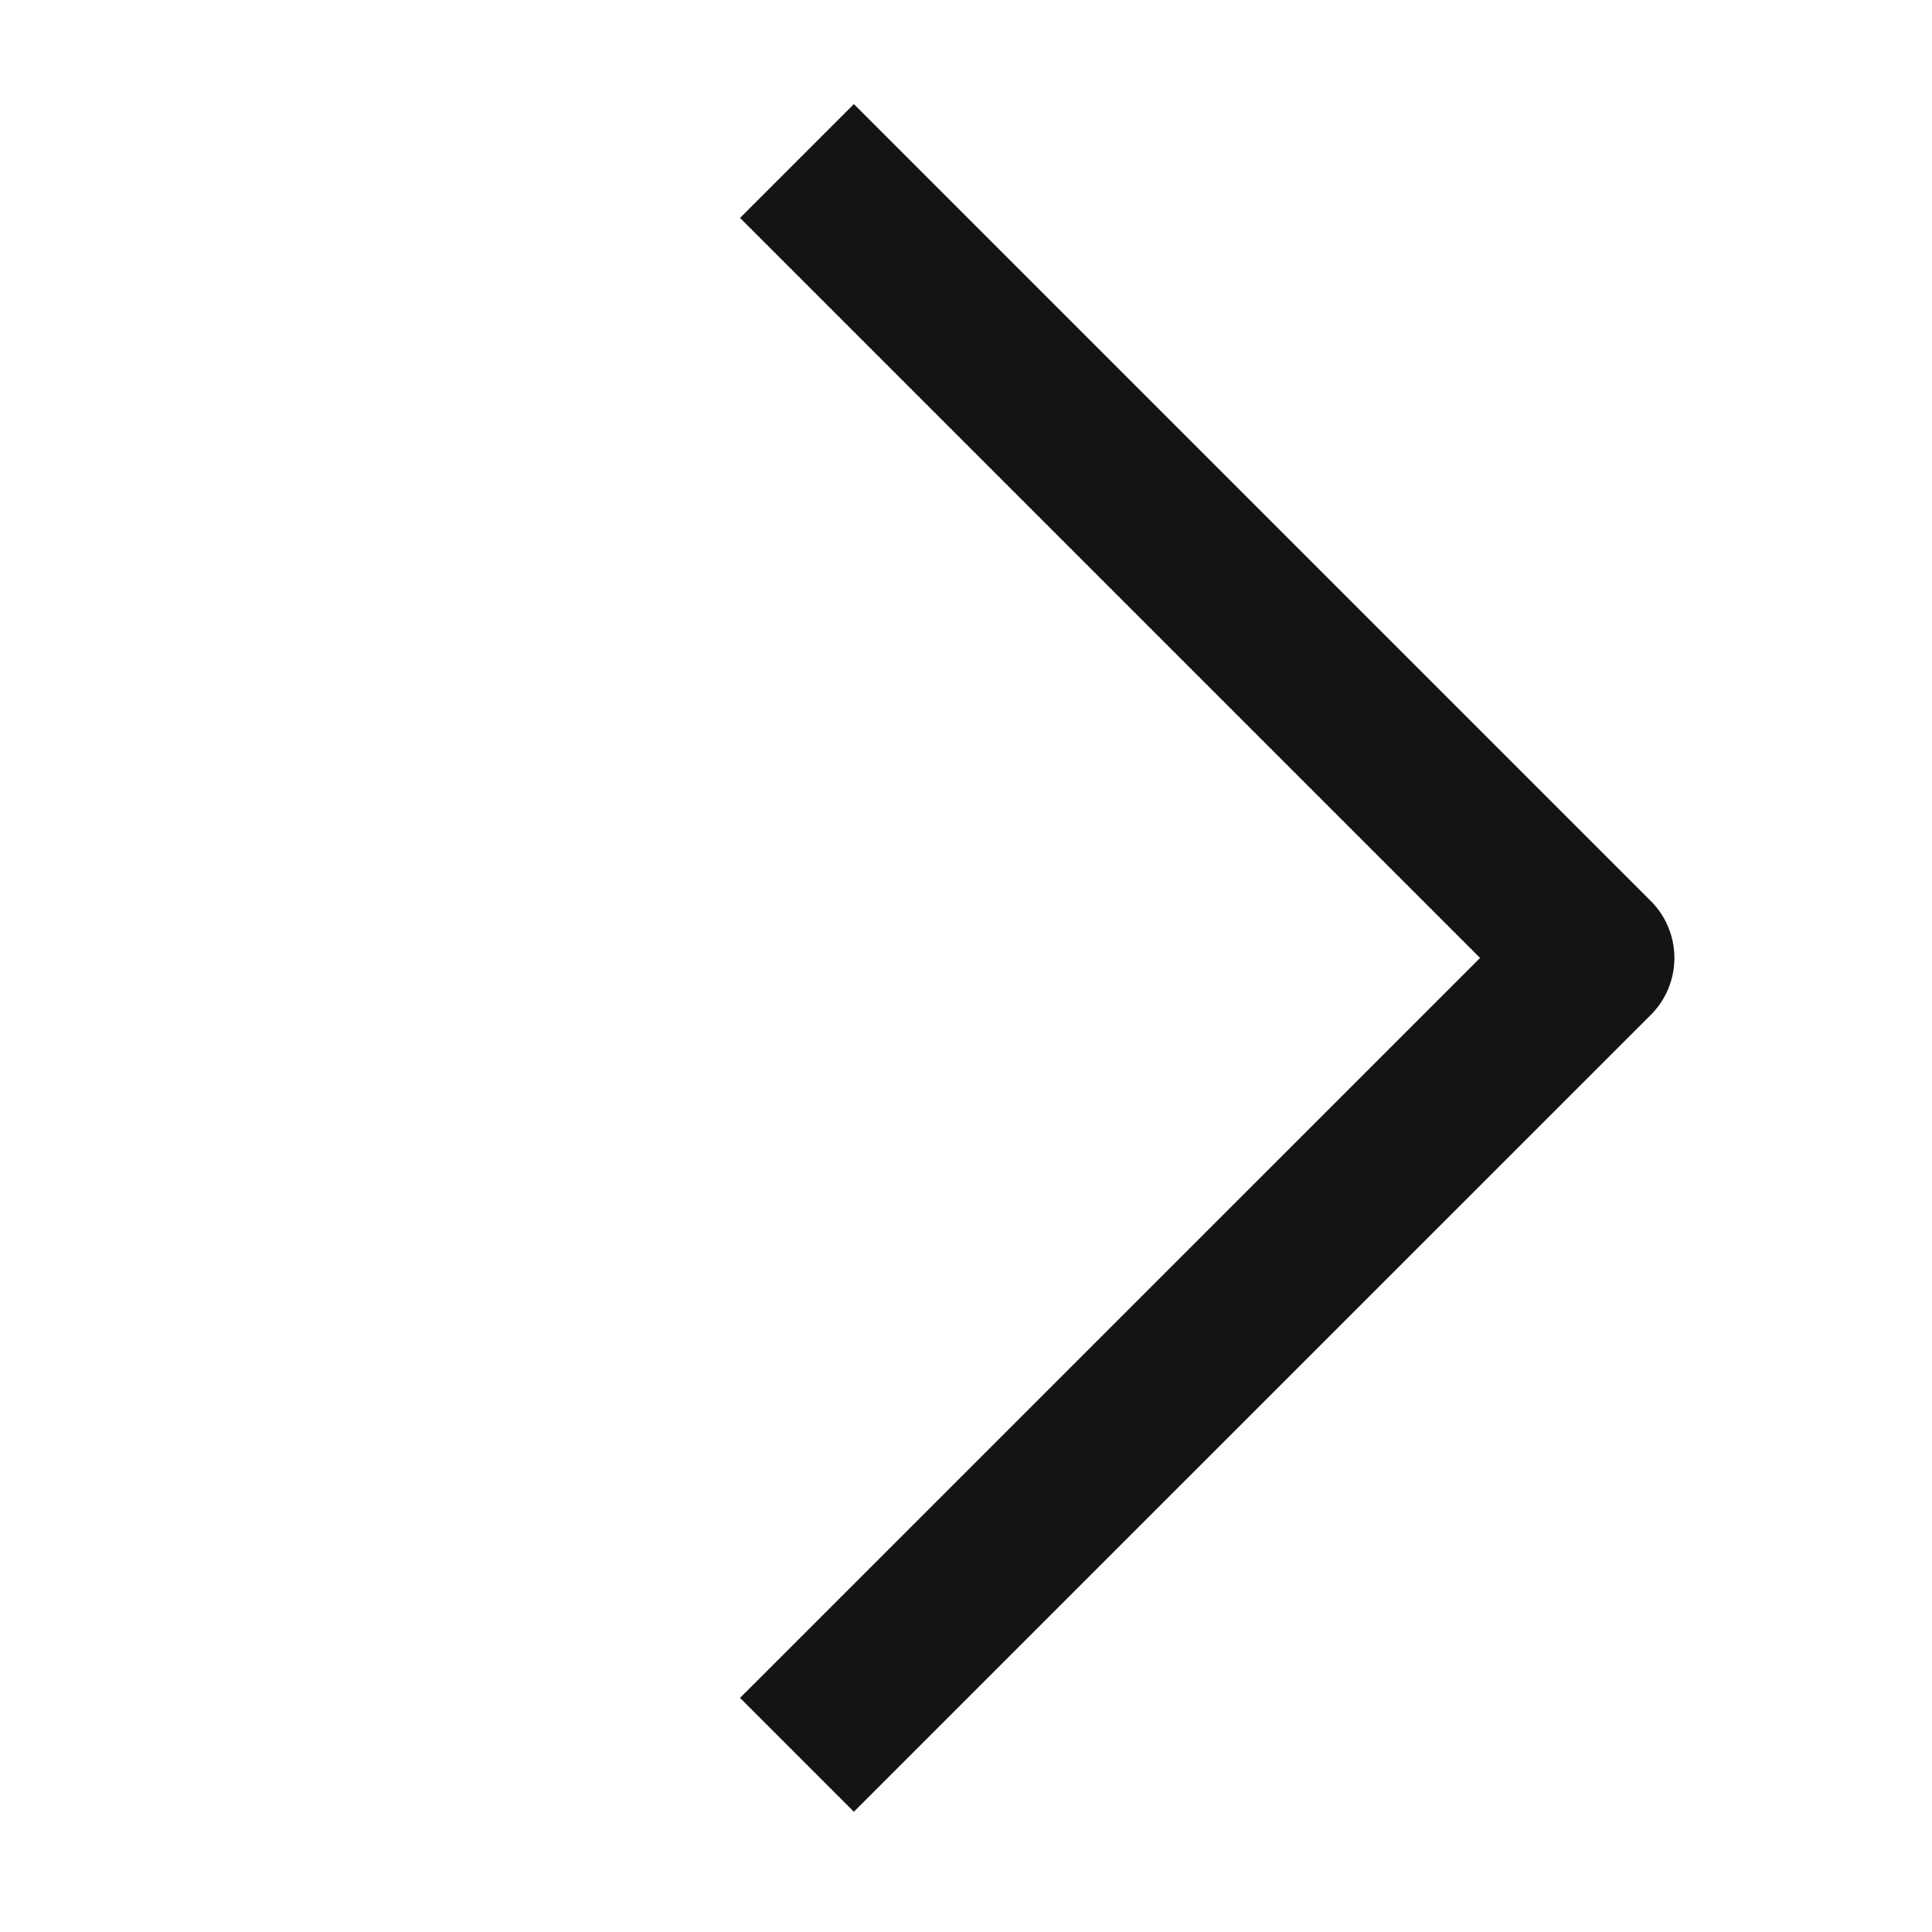 <svg xmlns="http://www.w3.org/2000/svg" xmlns:xlink="http://www.w3.org/1999/xlink" width="24" height="24" viewBox="0 0 24 24" fill="none">
<path    stroke="rgba(20, 20, 20, 1)" stroke-width="2" stroke-linejoin="round"   d="M9.9 2L19.8 11.9L9.9 21.799">
</path>
</svg>
